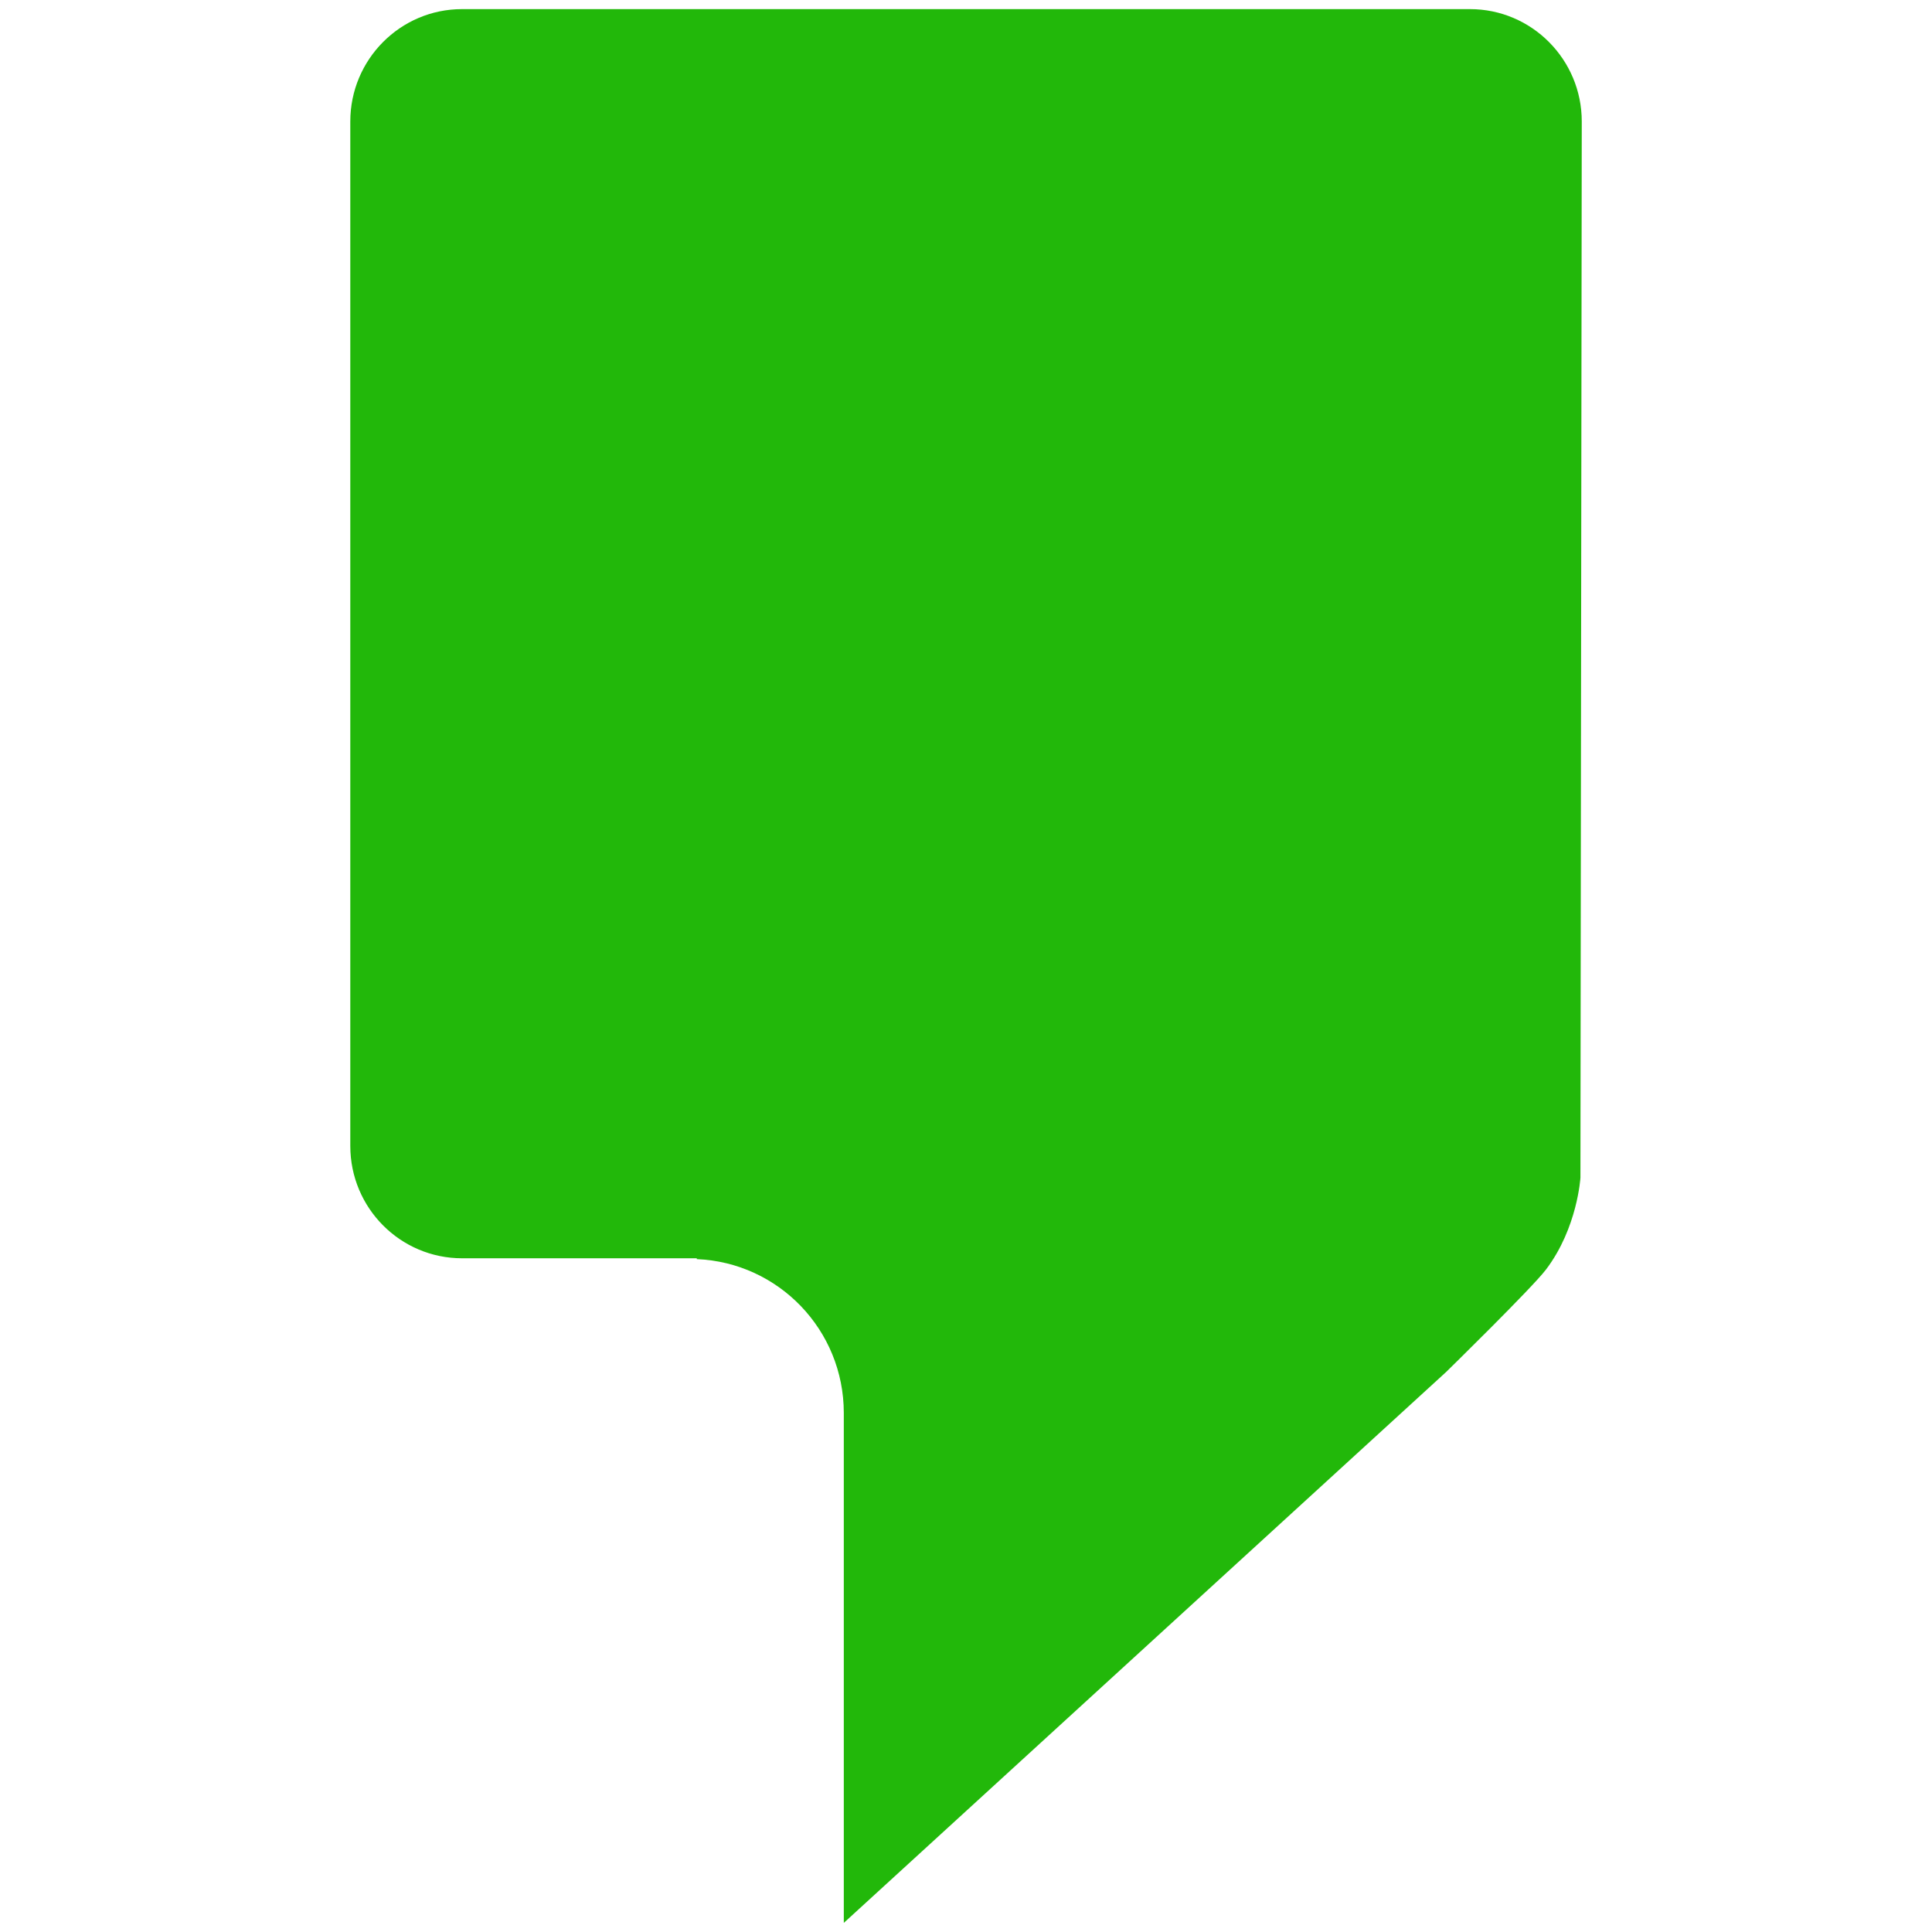 <svg width="32" height="32" viewBox="0 0 32 32" fill="none" xmlns="http://www.w3.org/2000/svg">
<path d="M24.347 0.151H7.653C6.631 0.151 5.802 0.985 5.802 2.012V18.98C5.802 20.008 6.631 20.841 7.653 20.841H11.541V20.855C12.895 20.911 13.976 22.029 13.976 23.403V31.849L23.954 22.723C23.954 22.723 25.38 21.328 25.607 21.027C26.129 20.338 26.177 19.505 26.177 19.505L26.199 2.012C26.199 0.985 25.369 0.151 24.347 0.151Z" fill="#22B80A"/>
</svg>
